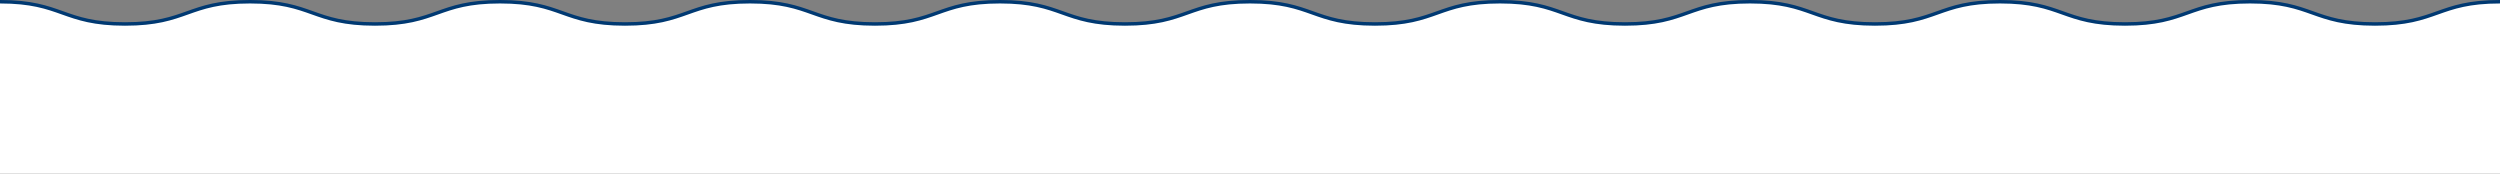<svg preserveAspectRatio="none" fill="none" height="100" viewBox="0 0 1440 100" width="1440" xmlns="http://www.w3.org/2000/svg" xmlns:xlink="http://www.w3.org/1999/xlink"><rect x="0" y="0" width="1440" height="100" fill="#808080" stroke="none"/><clipPath id="a"><path d="m0 0h1440v100h-1440z"/></clipPath><g clip-path="url(#a)"><path d="m0 1c35.999 0 35.999 12.81 71.998 12.81 35.999 0 35.999-12.81 71.999-12.81s35.999 12.81 71.998 12.81 35.999-12.81 71.998-12.81c36 0 36 12.81 72 12.81s35.999-12.81 71.999-12.81c35.999 0 35.999 12.81 71.999 12.81s36-12.81 72-12.81c35.997 0 35.997 12.81 71.995 12.81s35.998-12.81 71.996-12.81c36 0 36 12.81 71.999 12.81 36.001 0 36.001-12.81 72.002-12.81 35.999 0 35.999 12.81 71.998 12.81 36.001 0 36.001-12.81 72-12.81 36 0 36 12.81 72 12.81s36-12.81 72-12.81 36 12.81 72.01 12.81c36 0 36-12.81 72-12.81s36 12.81 72 12.81c36.01 0 36.01-12.81 72.01-12.81v248.369h-1440z" fill="#fff"/><path d="m0 1c35.999 0 35.999 12.81 71.998 12.81 35.999 0 35.999-12.81 71.999-12.81s35.999 12.81 71.998 12.81 35.999-12.81 71.998-12.81c36 0 36 12.81 72 12.81 35.999 0 35.999-12.81 71.999-12.81 35.999 0 35.999 12.81 71.999 12.81s36-12.81 72-12.81c35.997 0 35.997 12.81 71.995 12.81s35.998-12.81 71.996-12.81c36 0 36 12.81 71.999 12.81 36.001 0 36.001-12.81 72.001-12.81s36 12.81 71.999 12.81c36.001 0 36.001-12.81 72-12.81 36 0 36 12.81 72 12.81s36-12.81 72-12.81 36 12.81 72.01 12.81c36 0 36-12.81 72-12.81s36 12.81 72 12.81c36.01 0 36.01-12.81 72.01-12.81" stroke="#003972" stroke-linecap="round" stroke-linejoin="round" stroke-width="2"/></g></svg>